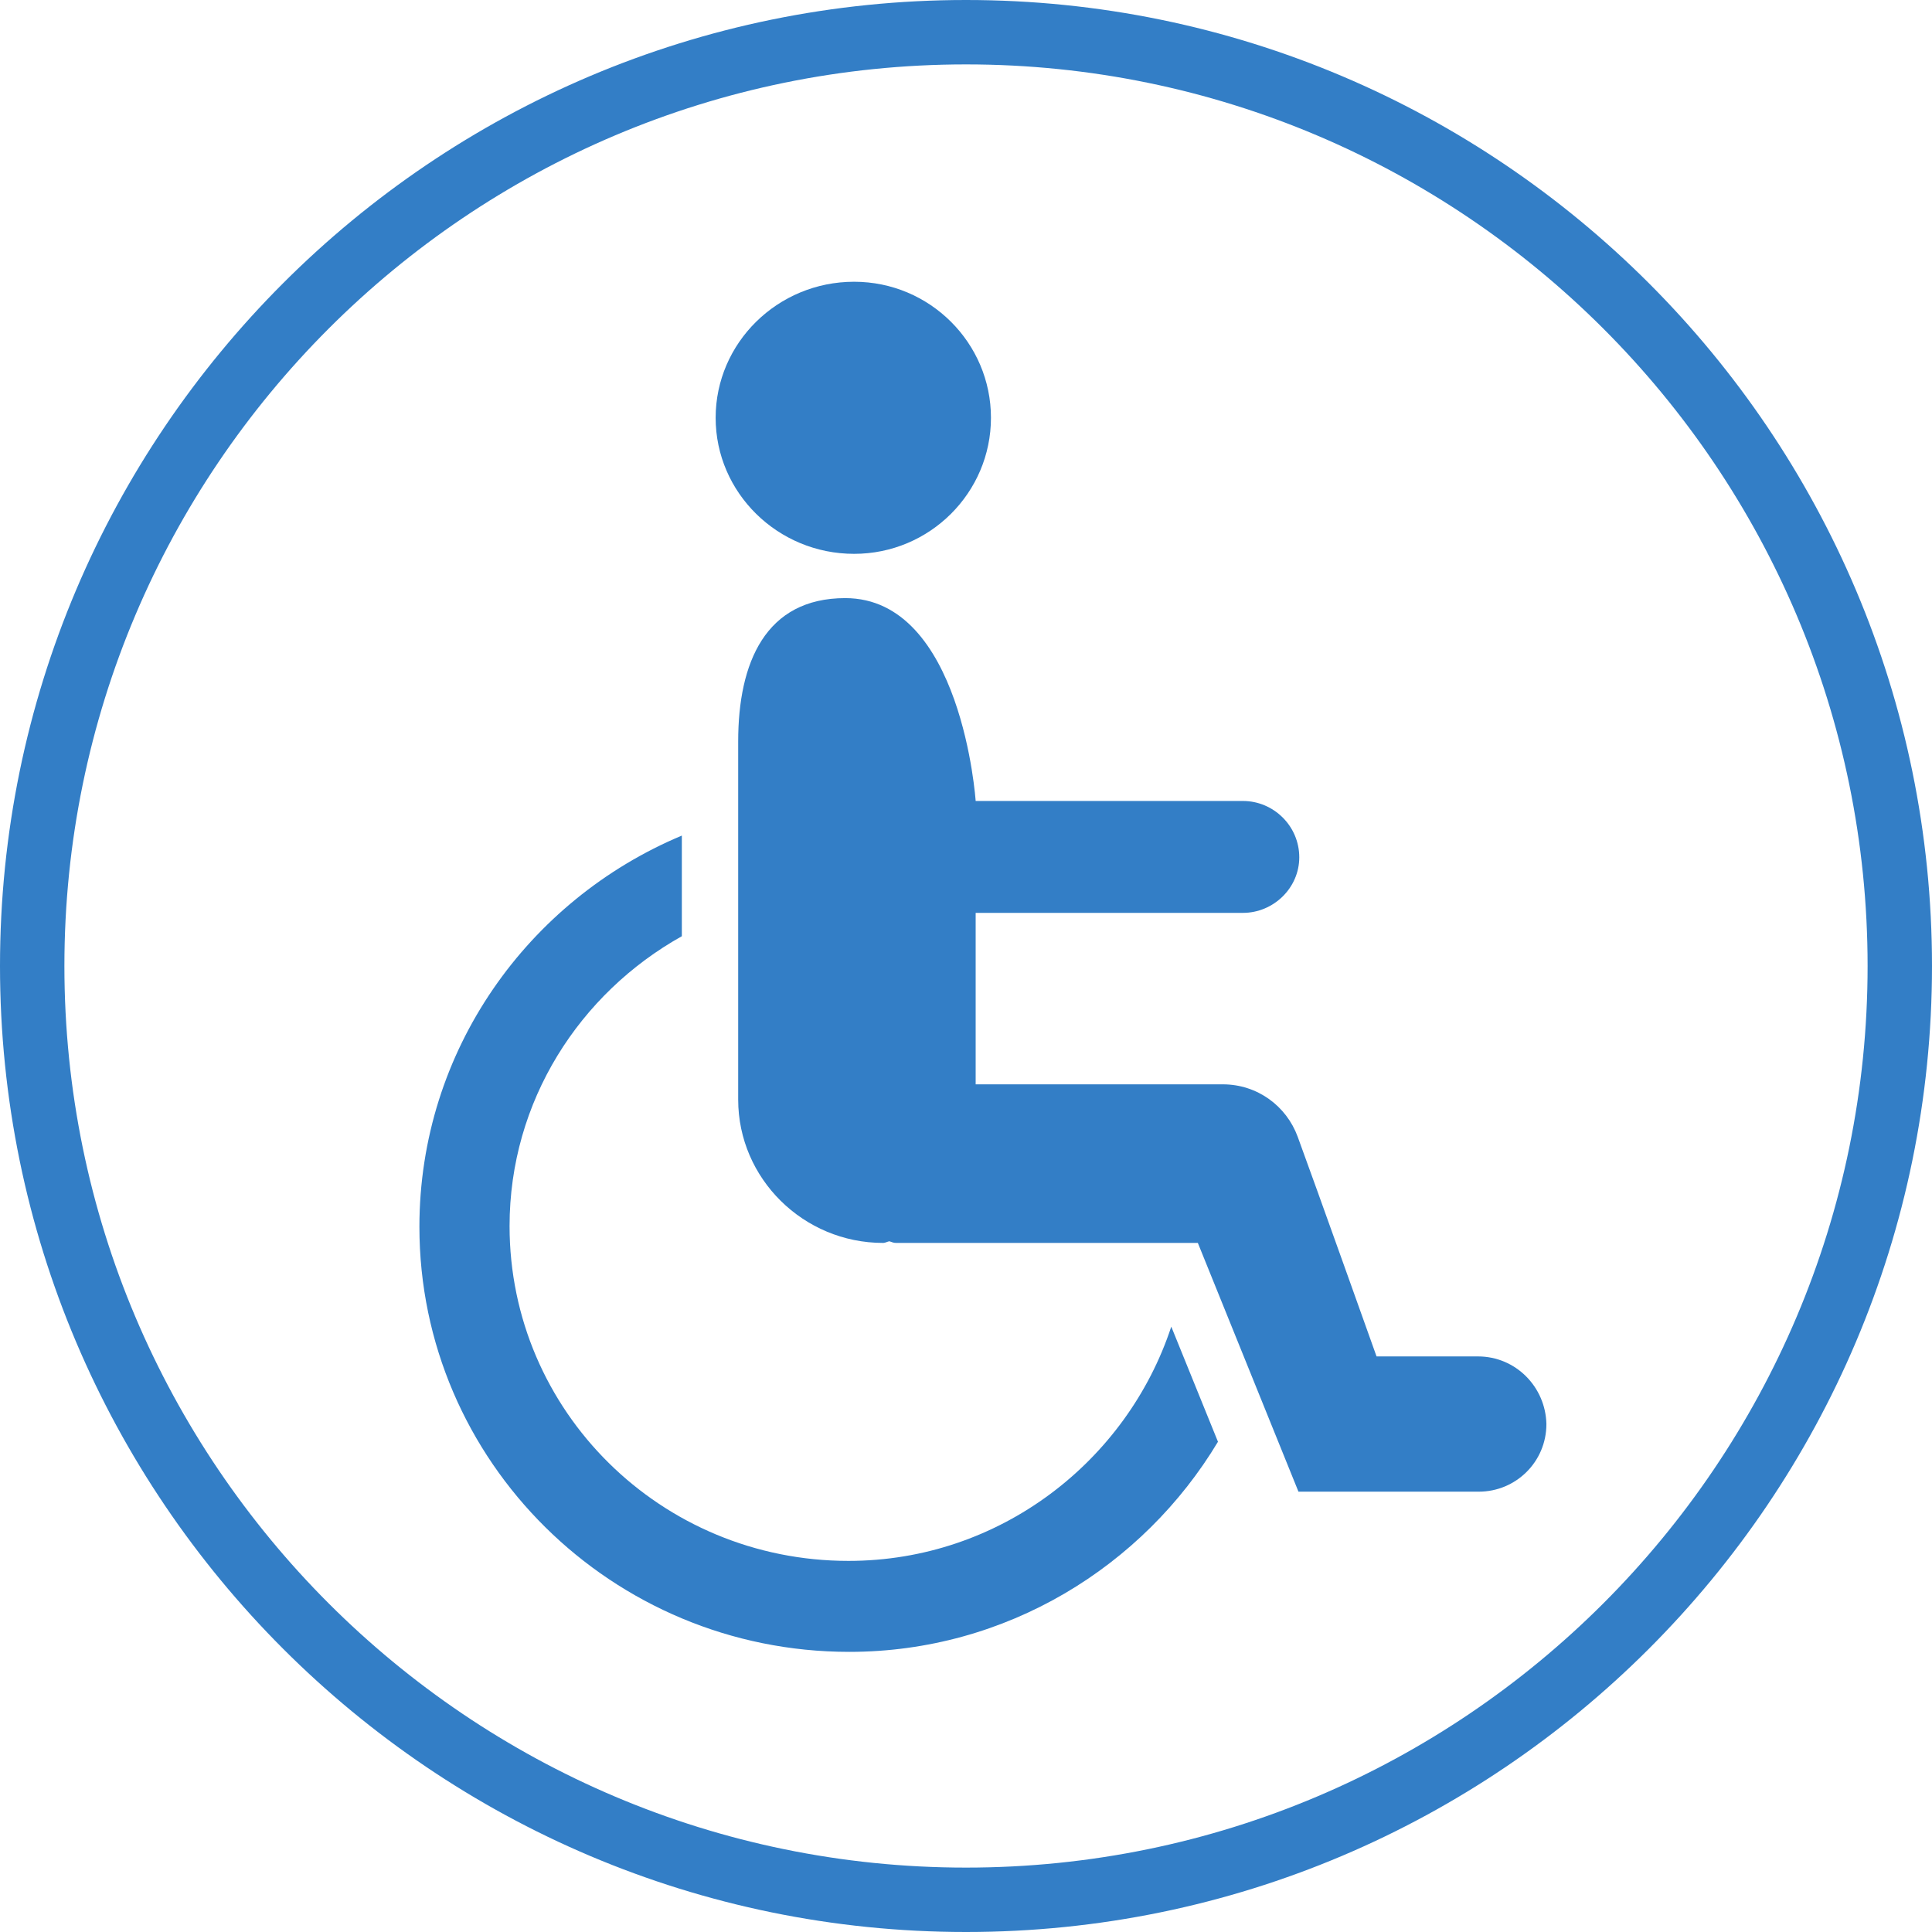 <?xml version="1.0" encoding="utf-8"?>
<!-- Generator: Adobe Illustrator 22.0.1, SVG Export Plug-In . SVG Version: 6.00 Build 0)  -->
<svg version="1.1" id="圖層_1" xmlns="http://www.w3.org/2000/svg" xmlns:xlink="http://www.w3.org/1999/xlink" x="0px" y="0px"
	 viewBox="0 0 240 240" style="enable-background:new 0 0 240 240;" xml:space="preserve" width="30" height="30">
<style type="text/css">
	.st0{fill:#337EC6;}
</style>
<path class="st0" d="M120,240C53.8,240,0,186.2,0,120S53.8,0,120,0s120,53.8,120,120S186.2,240,120,240z M120,8C58.2,8,8,58.2,8,120
	s50.2,112,112,112s112-50.2,112-112S181.8,8,120,8z"/>
<g>
	<path class="st0" d="M123.1,51.9c0,9.3-7.6,16.9-17,16.9c-9.5,0-17.2-7.6-17.2-16.9S96.6,35,106.1,35
		C115.5,35,123.1,42.6,123.1,51.9L123.1,51.9z"/>
	<path class="st0" d="M105.4,193.9c-23.3,0-42.1-18.6-42.1-41.6c0-15.5,8.7-28.9,21.4-36v-12.5c-19.1,8-32.6,26.7-32.6,48.6
		c0,29.1,23.9,52.8,53.4,52.8c19.5,0,36.5-10.6,45.8-26.1l-5.8-14.3C140,181.5,124.2,193.9,105.4,193.9L105.4,193.9z"/>
	<path class="st0" d="M183.6,168.5H171c0,0-7.7-21.6-9.8-27.3c-1.4-3.8-5-6.5-9.3-6.5h-30.7v-21.3h33.2c3.8,0,7-3.1,7-6.9
		c0-3.9-3.2-7-7-7h-33.2c0,0-1.7-25.2-16.2-25.2c-9.9,0-13.3,8-13.3,17.8v44.5c0,9.8,8.1,17.8,18,17.8c0.3,0,0.6-0.2,0.8-0.2
		c0.3,0.1,0.5,0.2,0.8,0.2h37.5l12.5,30.9h22.4c4.6,0,8.4-3.7,8.4-8.4C192,172.3,188.3,168.5,183.6,168.5L183.6,168.5z"/>
</g>
<path class="st0" d="M185.2,167.3"/>
</svg>
